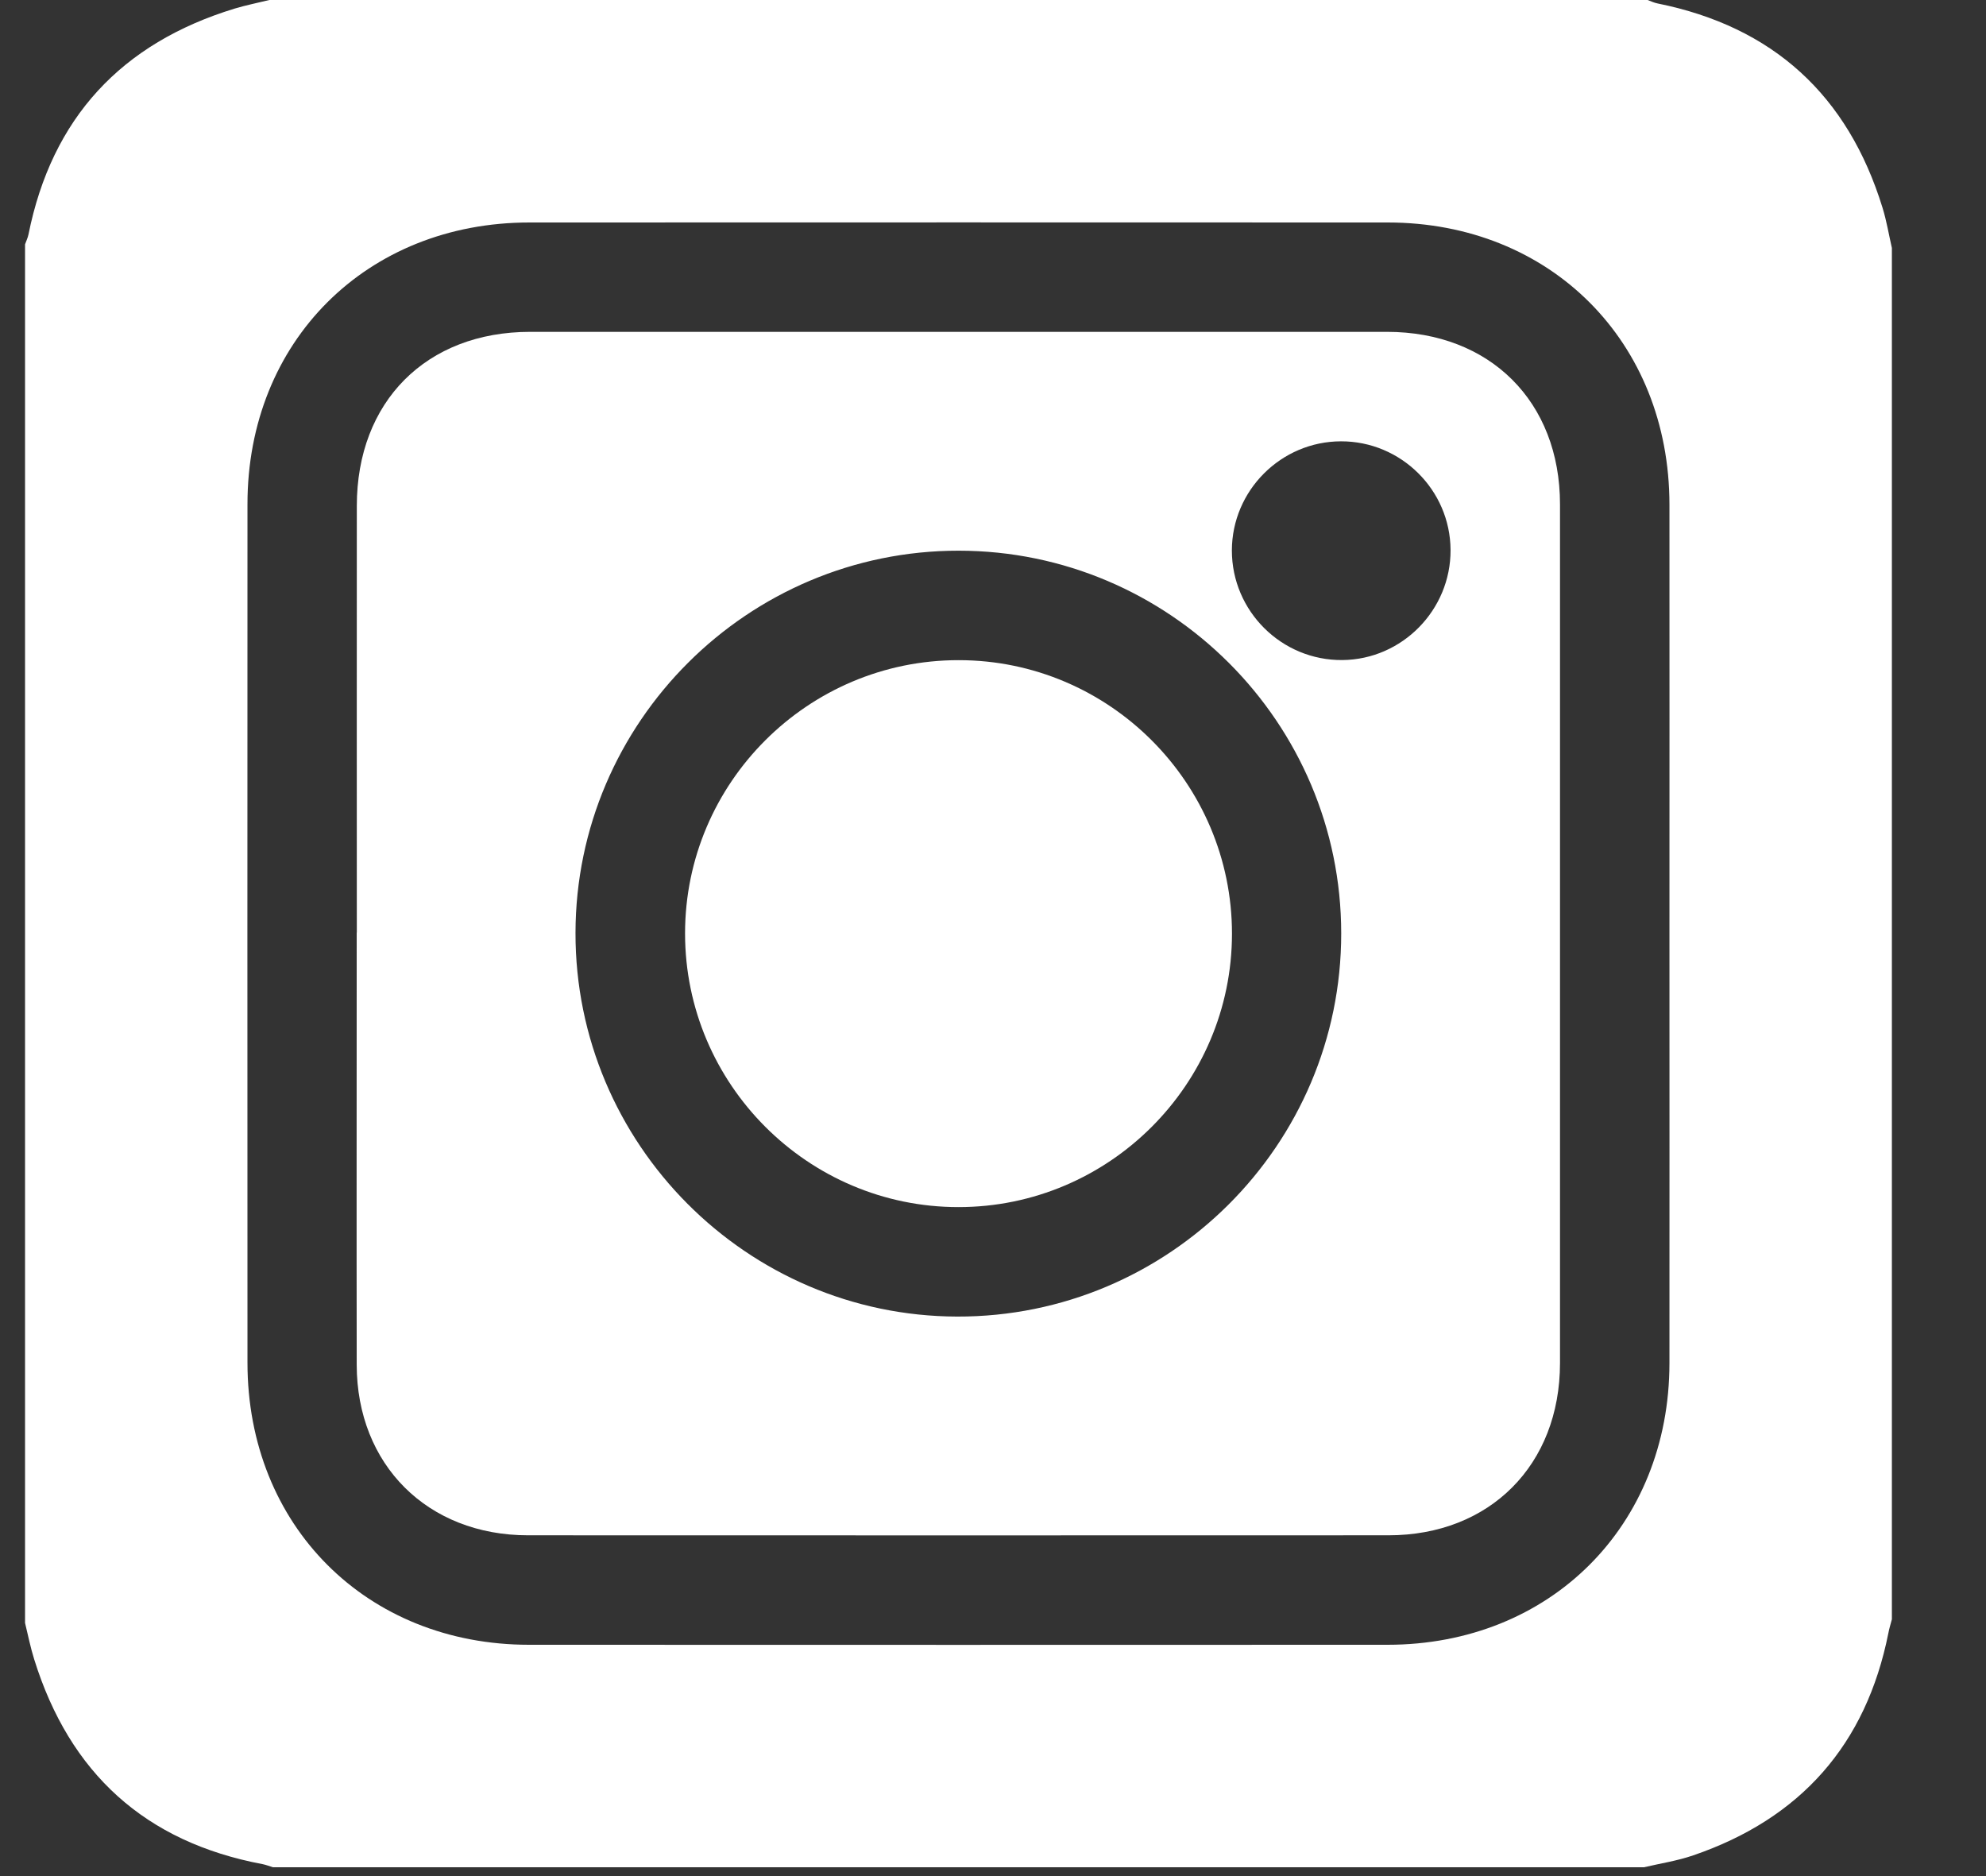 <svg width="18" height="17" viewBox="0 0 18 17" fill="none" xmlns="http://www.w3.org/2000/svg">
<rect x="0" y="0" width="18" height="17" fill="#333333" stroke="none"/>
<path d="M0.227 14.706C0.227 10.542 0.227 6.378 0.227 2.214C0.237 2.185 0.252 2.155 0.258 2.125C0.47 1.068 1.1 0.392 2.126 0.078C2.229 0.047 2.336 0.026 2.441 0C6.605 0 10.769 0 14.933 0C14.962 0.011 14.992 0.025 15.022 0.031C16.071 0.242 16.748 0.863 17.062 1.882C17.099 2.001 17.119 2.125 17.147 2.247V14.673C17.136 14.715 17.123 14.756 17.115 14.799C16.913 15.81 16.319 16.479 15.347 16.812C15.202 16.862 15.049 16.885 14.9 16.92H2.474C2.443 16.911 2.412 16.898 2.381 16.892C1.315 16.692 0.631 16.067 0.31 15.036C0.276 14.928 0.254 14.816 0.227 14.706ZM15.131 8.454C15.131 7.16 15.132 5.866 15.131 4.572C15.13 3.096 14.053 2.017 12.579 2.016C9.986 2.015 7.392 2.015 4.799 2.016C3.322 2.016 2.243 3.094 2.243 4.568C2.242 7.161 2.242 9.754 2.243 12.348C2.243 13.823 3.321 14.904 4.795 14.904C7.388 14.905 9.981 14.905 12.575 14.904C14.05 14.904 15.13 13.825 15.131 12.352C15.132 11.053 15.131 9.754 15.131 8.454Z" fill="white"/>
<path d="M3.234 8.45C3.234 7.162 3.233 5.873 3.234 4.584C3.234 3.64 3.863 3.007 4.805 3.007C7.393 3.007 9.982 3.007 12.57 3.007C13.504 3.007 14.139 3.639 14.139 4.57C14.139 7.164 14.139 9.758 14.139 12.351C14.139 13.274 13.503 13.912 12.584 13.912C9.985 13.913 7.385 13.913 4.786 13.912C3.875 13.912 3.234 13.273 3.233 12.366C3.231 11.061 3.233 9.756 3.233 8.45H3.234ZM8.689 4.99C6.778 4.989 5.219 6.543 5.216 8.453C5.213 10.363 6.767 11.925 8.675 11.93C10.593 11.935 12.157 10.375 12.156 8.458C12.156 6.548 10.6 4.991 8.689 4.99V4.99ZM13.147 4.983C13.144 4.44 12.698 3.998 12.154 3.999C11.611 4 11.166 4.444 11.165 4.988C11.165 5.538 11.616 5.986 12.167 5.981C12.708 5.976 13.15 5.527 13.147 4.983Z" fill="white"/>
<path d="M11.166 8.461C11.165 9.826 10.052 10.939 8.686 10.938C7.322 10.938 6.209 9.824 6.209 8.458C6.209 7.093 7.323 5.981 8.689 5.982C10.054 5.982 11.166 7.096 11.166 8.461Z" fill="white"/>
</svg>
